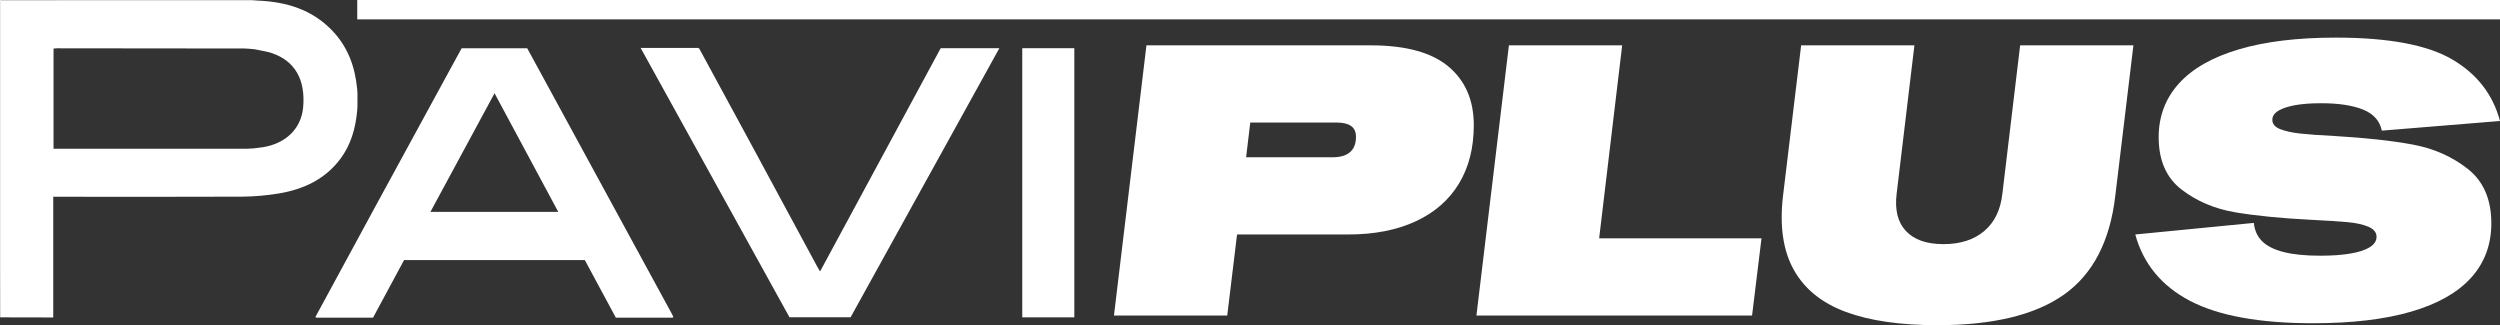 <?xml version="1.0" encoding="UTF-8"?>
<svg id="Livello_1" data-name="Livello 1" xmlns="http://www.w3.org/2000/svg" viewBox="0 0 2531.13 329.24">
  <rect x="0" y="0" width="2531.13" height="329.24" fill="#333333" stroke="none"/>
  <defs>
    <style>
      .cls-1 {
        fill: #fff;
      }
    </style>
  </defs>
  <g>
    <path class="cls-1" d="M0,.1c28.8,0,57.6-.1,86.4-.1h168.8c1.9,0,3.9.4,5.8.6-2.2.1-4.3.2-6.5.2H.9v269.8c0,16.8-.1,33.8-.1,50.7h-.4s-.4,0-.4,0V.1Z"/>
    <path class="cls-1" d="M680.9,321.6h-57.4c-10.4-19.4-20.9-38.8-31.4-58.3h-183c-10.3,19.2-20.8,38.6-31.4,58.3h-57.5c-.3-.2-.6-.4-.9-.6,21-38.7,42-77.4,63-116.1,27.5-50.5,55-101,82.6-151.5.8-1.5,1.6-2.9,2.5-4.5h66.4c4.7,8.7,9.6,17.5,14.4,26.4,44,80.9,88.1,161.7,132.1,242.6.5,1,1,2.1,1.5,3.1-.3.2-.6.4-.9.6ZM565.2,214.5c-21.6-40.2-42.9-79.8-64.5-120.1-21.8,40.3-43.2,79.9-64.9,120.1h129.4Z"/>
    <path class="cls-1" d="M707.9,49.1c17.4,32,34.7,64,52.1,96,22.5,41.7,45,83.4,67.5,125,.8,1.4,1.6,2.8,2.8,4.7,40.9-75.7,81.4-150.8,122.1-226h59.4c-50.4,91.1-100.4,181.7-150.6,272.4h-61.9c-50-90.5-100.1-181-150.7-272.7h58.3c.3.3.7.4,1,.6Z"/>
    <path class="cls-1" d="M1035,48.8h52.7v272.5h-52.7V48.8Z"/>
    <path class="cls-1" d="M362,94.1c-.1-1.4-.2-2.7-.3-4.1.1,1.4.2,2.7.3,4.1Z"/>
    <path class="cls-1" d="M361.7,112.2c.1-1.4.2-2.8.3-4.1-.1,1.4-.2,2.8-.3,4.1Z"/>
    <path class="cls-1" d="M707.9,49.1c-.4-.1-.7-.3-1.1-.4.4.1.8.2,1.1.4Z"/>
    <path class="cls-1" d="M319.3,321c.3.2.6.4.9.6-.4-.2-.7-.4-.9-.6Z"/>
    <path class="cls-1" d="M680.9,321.6c.3-.2.6-.4.9-.6-.3.2-.6.4-.9.6Z"/>
    <path class="cls-1" d="M253.9,150.4c1-.1,2.1-.2,3.1-.2-1.1.1-2.1.1-3.1.2Z"/>
    <path class="cls-1" d="M259,50c-.7-.1-1.4-.2-2.1-.2.7.1,1.4.1,2.1.2Z"/>
    <path class="cls-1" d="M361.6,90c-2.1-22.5-9.5-42.7-25.4-59.2C315.7,9.5,289.6,1.8,261,.6c-2.2.1-4.3.2-6.5.2H.9v269.8c0,14.33-.07,36.37-.09,50.7l53.09.11v-122.21h6c61.8,0,123.7.2,185.5-.1,12.2-.1,24.6-1.2,36.7-3.2,24.8-4.1,46.7-14.1,62.4-34.9,10.8-14.4,15.5-31.1,17.1-48.8.1-1.3.2-2.7.3-4.1v-14c-.1-1.4-.2-2.7-.3-4.1ZM306.9,108.9c-2,21.3-17.5,36.5-41.1,40.2-3,.4-5.9.7-8.9,1.1-1,.1-2.1.1-3.1.2-1.5.1-3,.2-4.5.2H54.2V49.2c1.2-.1,2.4-.3,3.7-.3,63.3.1,126.6.1,189.9.2,3,0,6,.5,9,.7.8.1,1.5.1,2.2.3,5.3,1.2,10.8,1.9,16,3.6,23.6,7.9,34.5,27,31.9,55.2Z"/>
  </g>
  <g>
    <path class="cls-1" d="M1160.71,45.91h227.07c35.42,0,61.67,7.17,78.75,21.49,17.07,14.33,25.61,34.13,25.61,59.4,0,22.93-5.04,42.66-15.1,59.21-10.07,16.55-24.66,29.25-43.77,38.1-19.11,8.86-41.92,13.29-68.43,13.29h-112.39l-9.94,82.07h-114.68l32.88-273.56ZM1366.95,153.96c3.95-3.52,5.92-8.66,5.92-15.44,0-4.95-1.66-8.6-4.97-10.94-3.31-2.34-8.16-3.52-14.53-3.52h-87.54l-4.2,35.17h87.54c7.9,0,13.82-1.76,17.78-5.28Z"/>
    <path class="cls-1" d="M1527.69,45.91h114.68l-23.32,195.4h164.38l-9.56,78.16h-279.06l32.88-273.56Z"/>
    <path class="cls-1" d="M1868.67,315.75c-24.21-8.99-41.73-23.19-52.56-42.6-10.83-19.41-14.47-44.36-10.89-74.84l18.35-152.41h114.68l-17.97,150.07c-2.04,16.41,1.08,29.05,9.37,37.91,8.28,8.86,20.96,13.29,38.04,13.29s30.83-4.43,41.29-13.29c10.45-8.85,16.56-21.49,18.35-37.91l17.97-150.07h114.68l-18.35,152.41c-5.35,45.86-22.62,79.14-51.8,99.85-29.18,20.71-71.93,31.07-128.25,31.07-37.72,0-68.68-4.49-92.89-13.48Z"/>
    <path class="cls-1" d="M2217.29,304.62c-28.8-15.11-47.28-37.52-55.43-67.22l120.03-11.72c.76,7.56,3.57,13.75,8.41,18.56,4.84,4.82,12.1,8.47,21.79,10.94,9.68,2.48,22.04,3.71,37.08,3.71,11.72,0,21.85-.71,30.39-2.15,8.54-1.43,15.1-3.58,19.69-6.45,4.59-2.86,6.88-6.38,6.88-10.55,0-4.43-2.74-7.82-8.22-10.16-5.48-2.34-12.62-3.91-21.41-4.69-8.79-.78-20.96-1.56-36.51-2.34-30.58-1.56-56.26-4.1-77.03-7.62-20.77-3.52-38.87-11.2-54.28-23.06-15.42-11.85-23.13-29.51-23.13-52.95,0-21.1,6.82-39.21,20.45-54.32,13.63-15.11,33.83-26.64,60.59-34.59,26.76-7.94,59.5-11.92,98.24-11.92,53.52,0,92.83,7.36,117.93,22.08,25.1,14.72,41.22,35.5,48.36,62.33l-119.65,9.77c-2.04-9.9-8.35-17-18.92-21.3-10.58-4.3-24.79-6.45-42.62-6.45-10.2,0-18.92.65-26.18,1.95-7.26,1.31-12.94,3.19-17.01,5.67-4.08,2.48-6.12,5.54-6.12,9.18,0,4.17,2.61,7.3,7.84,9.38,5.22,2.09,11.98,3.58,20.26,4.5,8.28.92,20.07,1.76,35.36,2.54,31.09,1.83,57.27,4.69,78.56,8.6,21.28,3.91,39.88,12.11,55.81,24.62,15.92,12.51,23.89,30.87,23.89,55.1,0,21.63-6.82,40-20.45,55.1-13.64,15.11-33.9,26.58-60.78,34.39-26.89,7.82-59.96,11.72-99.2,11.72-54.28,0-95.82-7.56-124.62-22.67Z"/>
  </g>
  <rect class="cls-1" x="361.7" width="2169.43" height="19.61"/>
</svg>